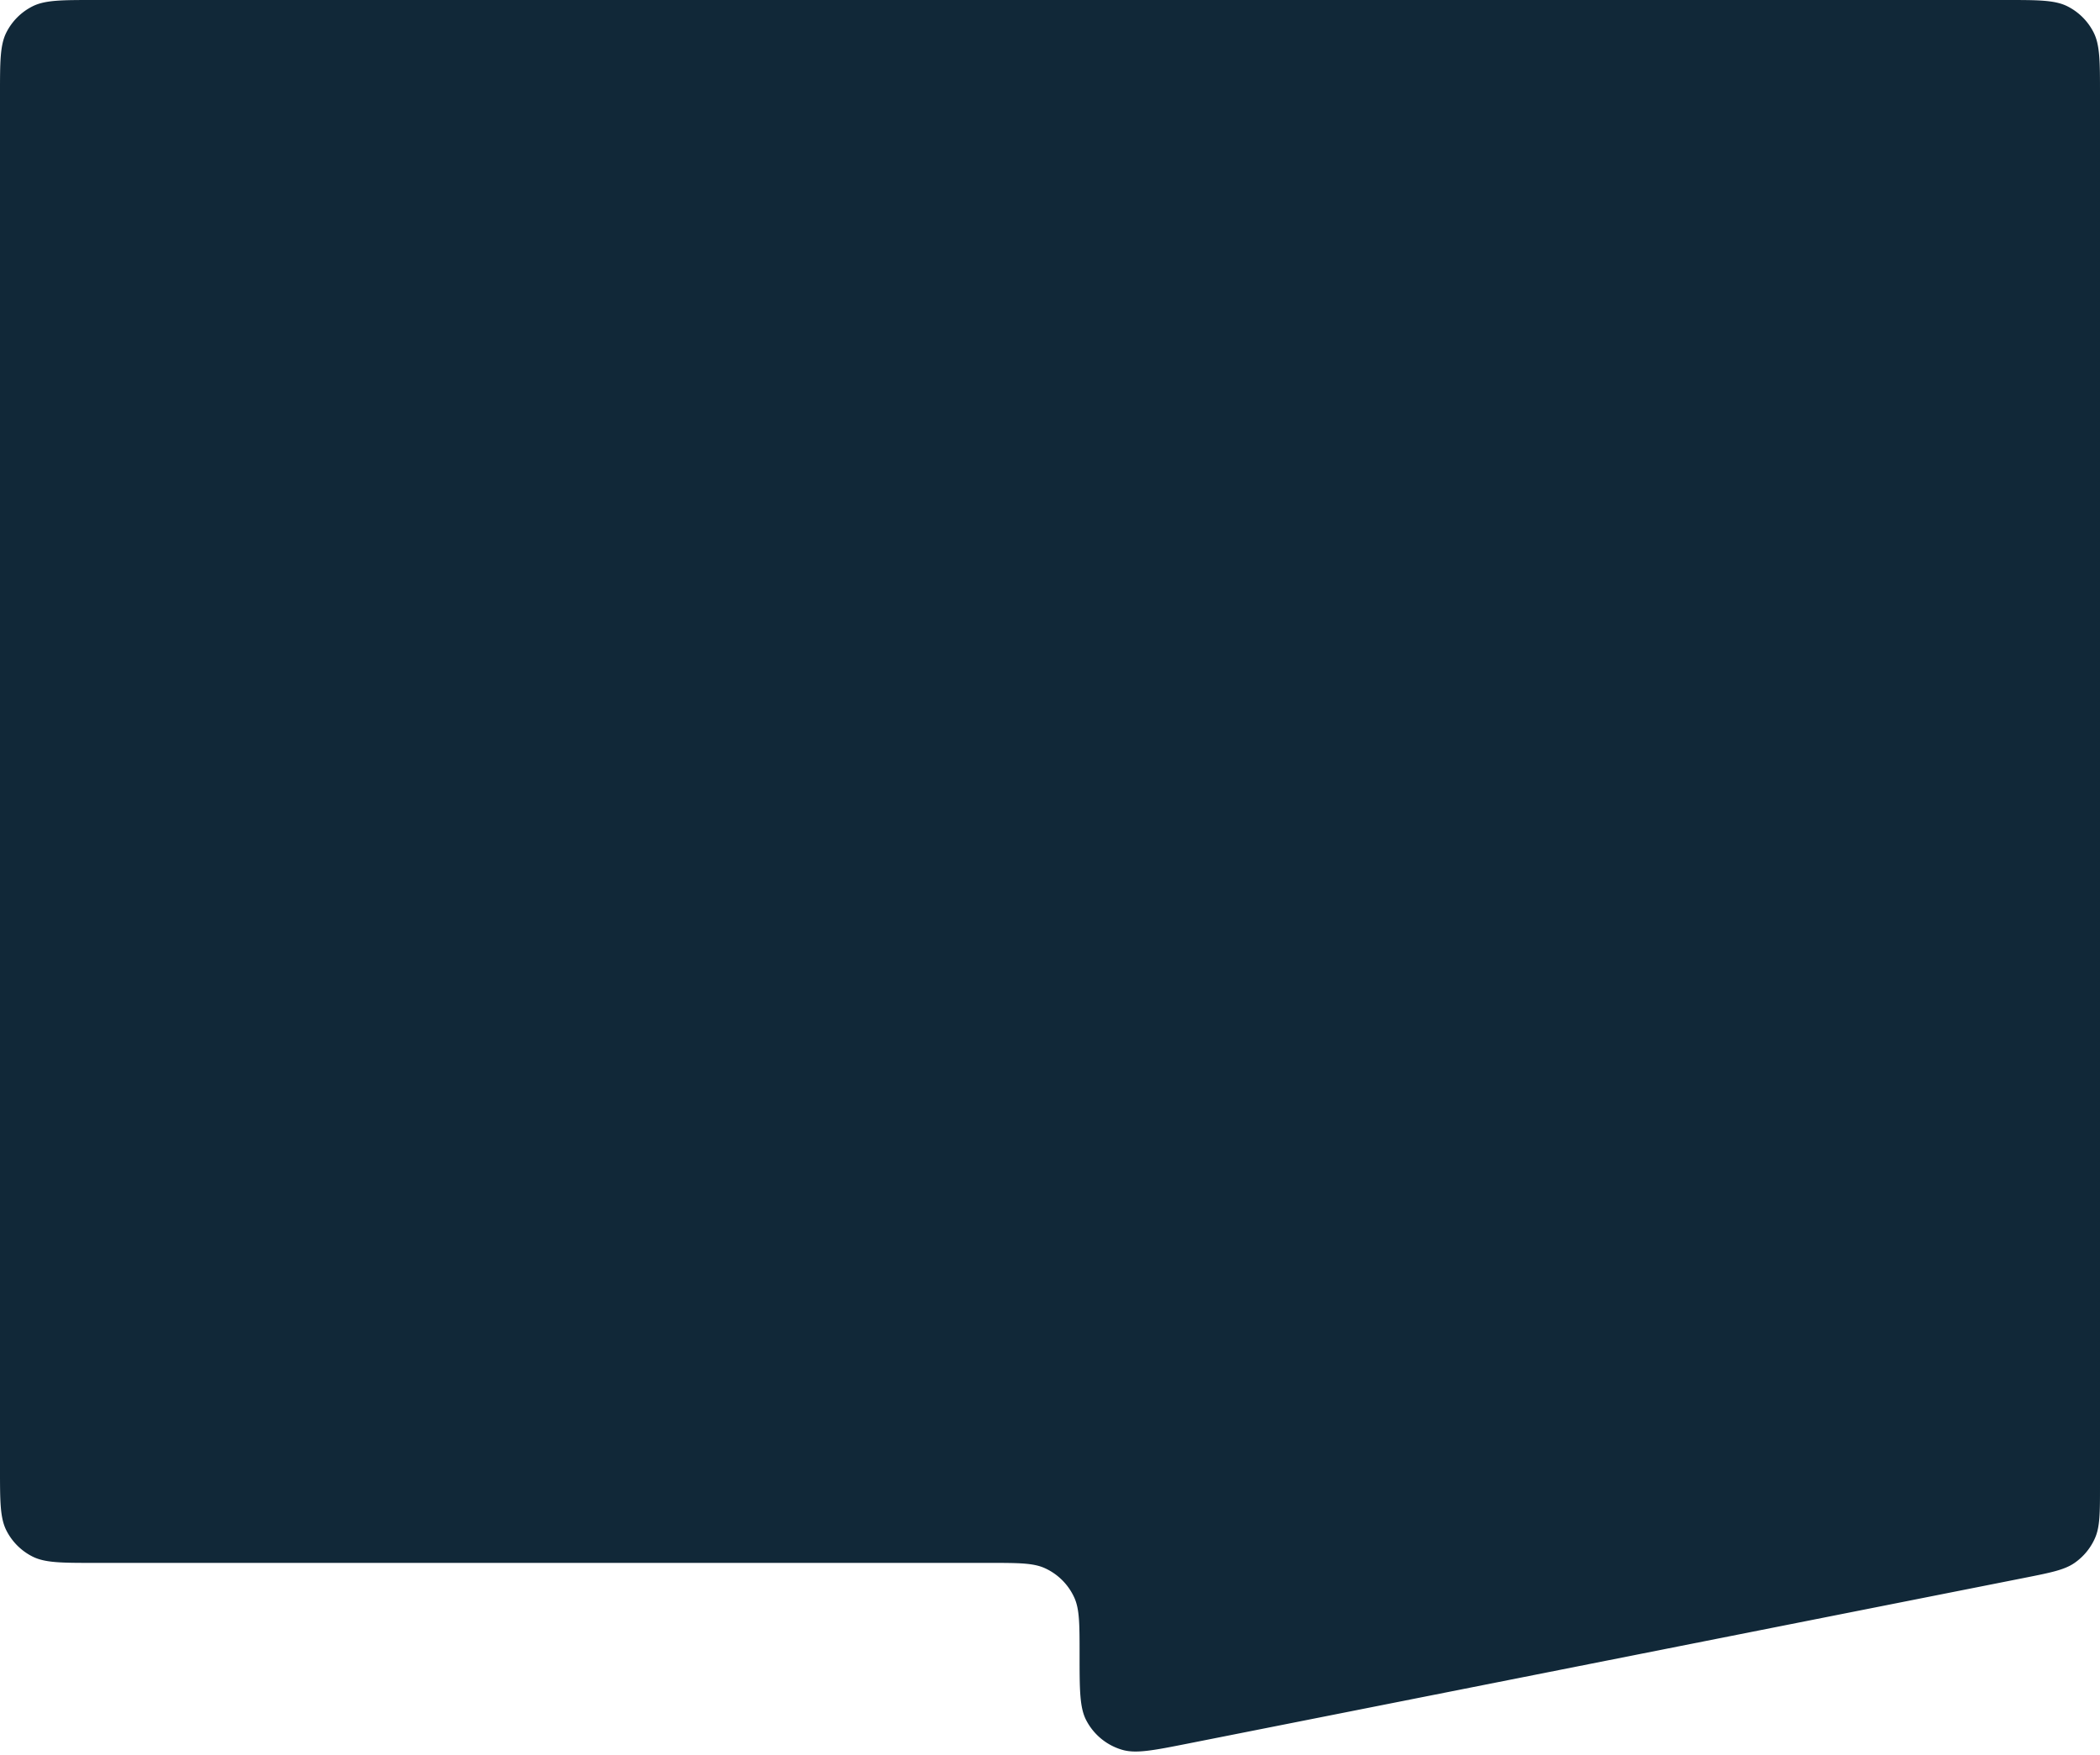 <svg xmlns="http://www.w3.org/2000/svg" width="426" height="356" fill="none"><path fill="#112838" fill-rule="evenodd" d="M426 19.2c0-6.72 0-10.08-1.308-12.648a11.997 11.997 0 0 0-5.244-5.244C416.881 0 413.521 0 406.8 0H19.2C12.48 0 9.12 0 6.552 1.308a12 12 0 0 0-5.244 5.244C0 9.12 0 12.48 0 19.2v278.6c0 6.721 0 10.081 1.308 12.648a11.997 11.997 0 0 0 5.244 5.244C9.12 317 12.48 317 19.2 317h181.311c6.051 0 9.076 0 11.434 1.066a11.999 11.999 0 0 1 5.989 5.989C219 326.413 219 329.438 219 335.489c0 7.215 0 10.822 1.343 13.417a12.002 12.002 0 0 0 7.317 6.01c2.806.813 6.344.112 13.422-1.29l169.448-33.562c5.51-1.091 8.265-1.637 10.326-3.072a12 12 0 0 0 4.137-5.037c1.007-2.3 1.007-5.108 1.007-10.725V19.2Z" clip-rule="evenodd"/></svg>